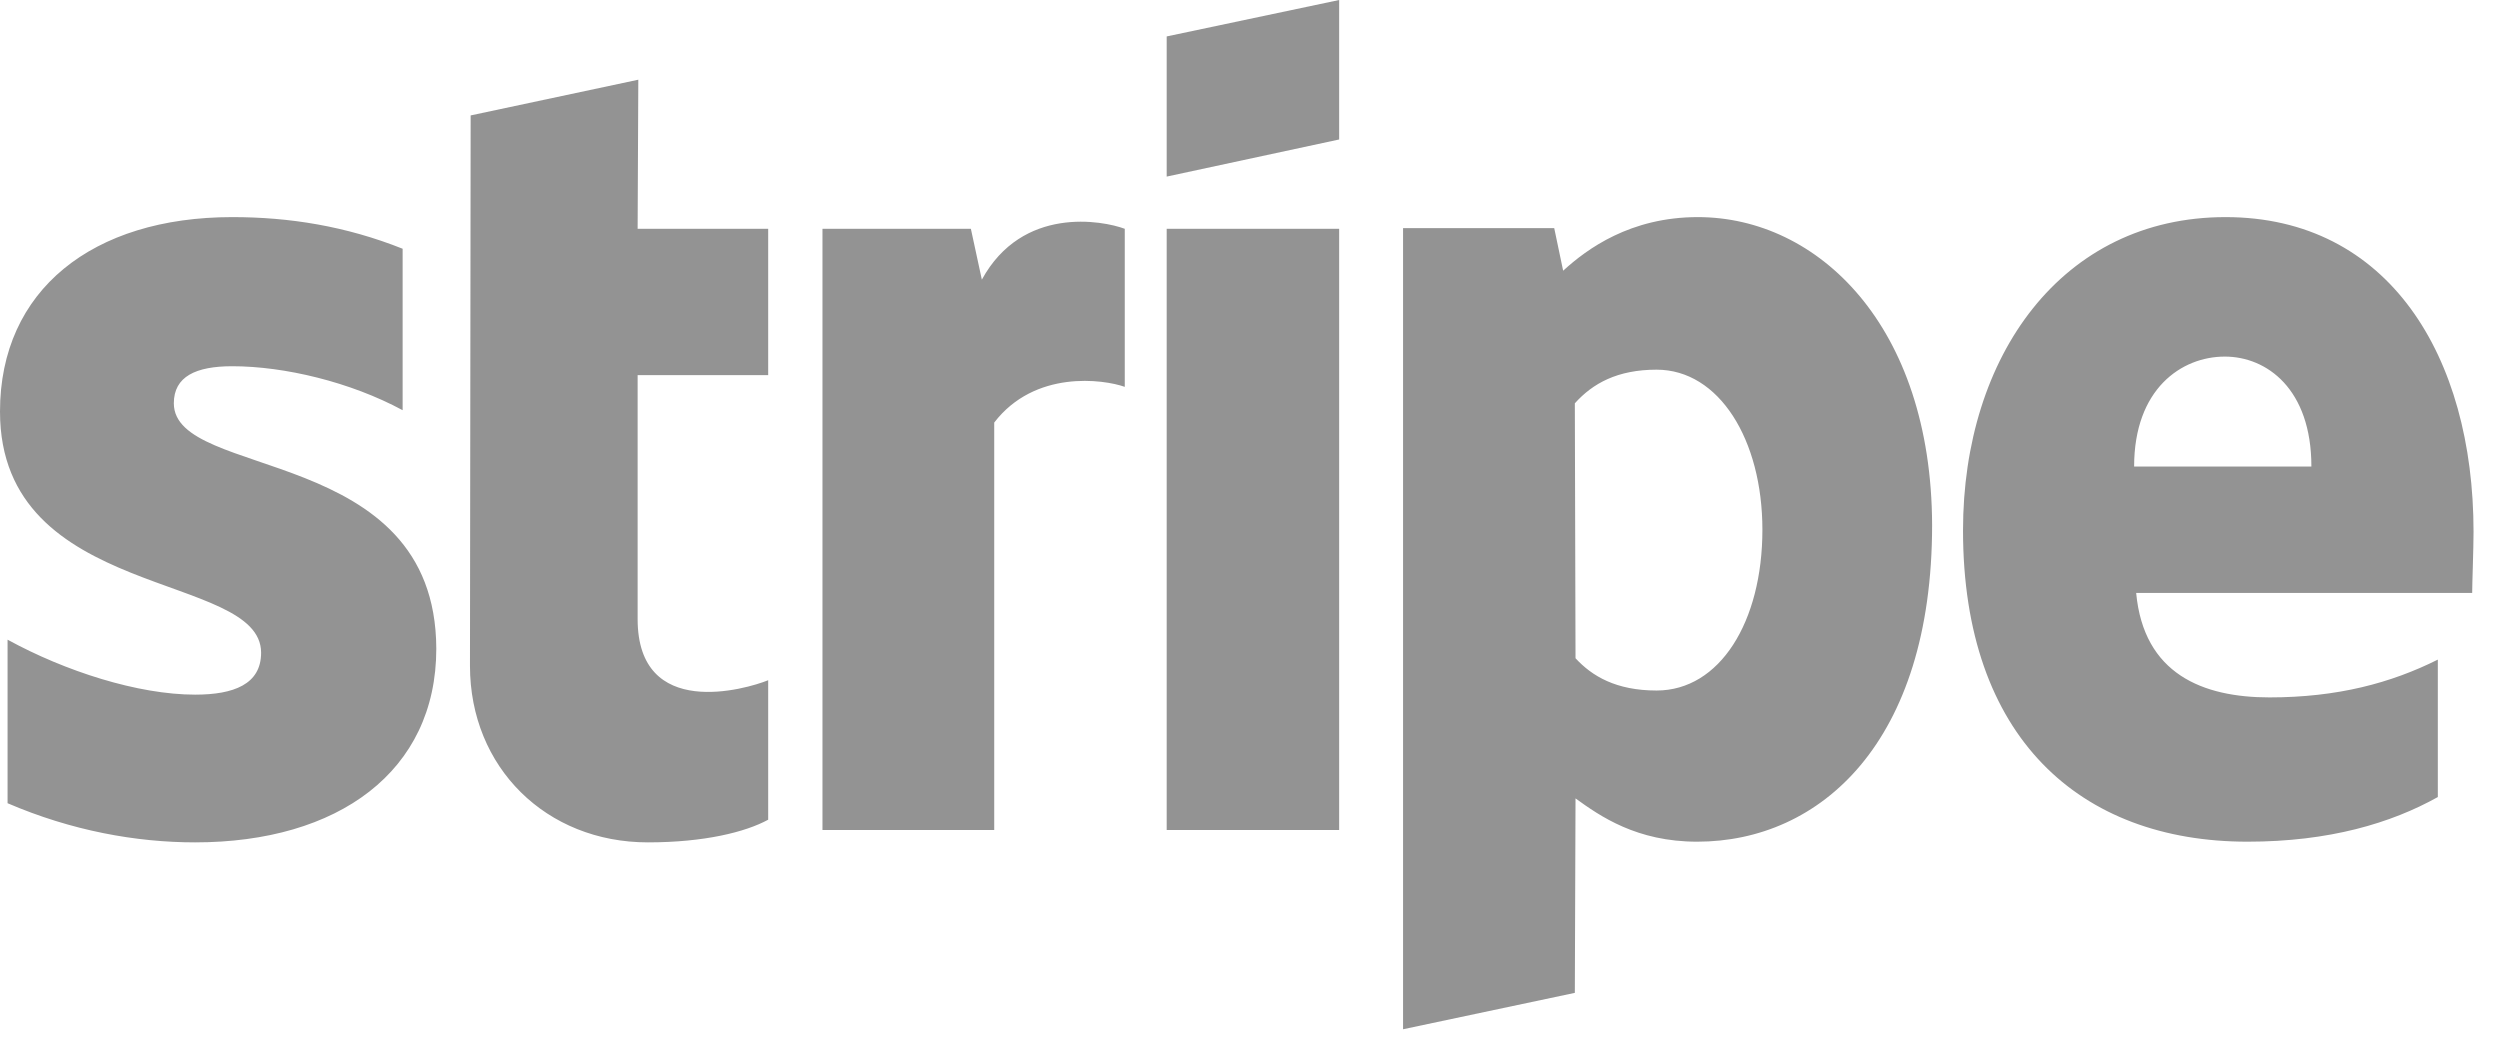 <svg width="77" height="32" viewBox="0 0 77 32" fill="none" xmlns="http://www.w3.org/2000/svg">
<g clip-path="url(#clip0_28315_18689)">
<path fill-rule="evenodd" clip-rule="evenodd" d="M76.185 16.38C76.185 10.962 73.561 6.687 68.546 6.687C63.509 6.687 60.461 10.962 60.461 16.337C60.461 22.707 64.059 25.924 69.223 25.924C71.741 25.924 73.646 25.353 75.085 24.549V20.316C73.646 21.036 71.995 21.48 69.9 21.48C67.847 21.48 66.027 20.761 65.794 18.263H76.143C76.143 17.988 76.185 16.888 76.185 16.38ZM65.731 14.369C65.731 11.978 67.191 10.983 68.524 10.983C69.815 10.983 71.191 11.978 71.191 14.369H65.731ZM52.293 6.687C50.219 6.687 48.886 7.661 48.145 8.338L47.87 7.026H43.214V31.701L48.505 30.58L48.526 24.591C49.288 25.141 50.409 25.924 52.272 25.924C56.06 25.924 59.509 22.877 59.509 16.168C59.488 10.031 55.996 6.687 52.293 6.687ZM51.023 21.268C49.774 21.268 49.034 20.824 48.526 20.274L48.505 12.422C49.055 11.809 49.817 11.386 51.023 11.386C52.949 11.386 54.282 13.544 54.282 16.316C54.282 19.152 52.97 21.268 51.023 21.268ZM35.934 5.439L41.246 4.296V0L35.934 1.122V5.439ZM35.934 7.047H41.246V25.564H35.934V7.047ZM30.241 8.613L29.903 7.047H25.332V25.564H30.622V13.015C31.871 11.386 33.987 11.682 34.643 11.915V7.047C33.966 6.793 31.49 6.328 30.241 8.613ZM19.66 2.455L14.496 3.555L14.475 20.506C14.475 23.639 16.824 25.945 19.956 25.945C21.692 25.945 22.961 25.628 23.66 25.247V20.951C22.983 21.226 19.639 22.2 19.639 19.067V11.555H23.66V7.047H19.639L19.66 2.455ZM5.354 12.422C5.354 11.597 6.031 11.28 7.153 11.28C8.761 11.28 10.793 11.766 12.401 12.634V7.661C10.645 6.962 8.909 6.687 7.153 6.687C2.857 6.687 0 8.931 0 12.676C0 18.517 8.042 17.586 8.042 20.104C8.042 21.078 7.195 21.395 6.01 21.395C4.254 21.395 2.01 20.676 0.233 19.702V24.739C2.201 25.585 4.19 25.945 6.01 25.945C10.412 25.945 13.438 23.765 13.438 19.977C13.417 13.671 5.354 14.793 5.354 12.422Z" fill="#939393"/>
</g>
<defs>
<clipPath id="clip0_28315_18689">
<rect width="76.185" height="31.744" fill="white"/>
</clipPath>
</defs>
</svg>
